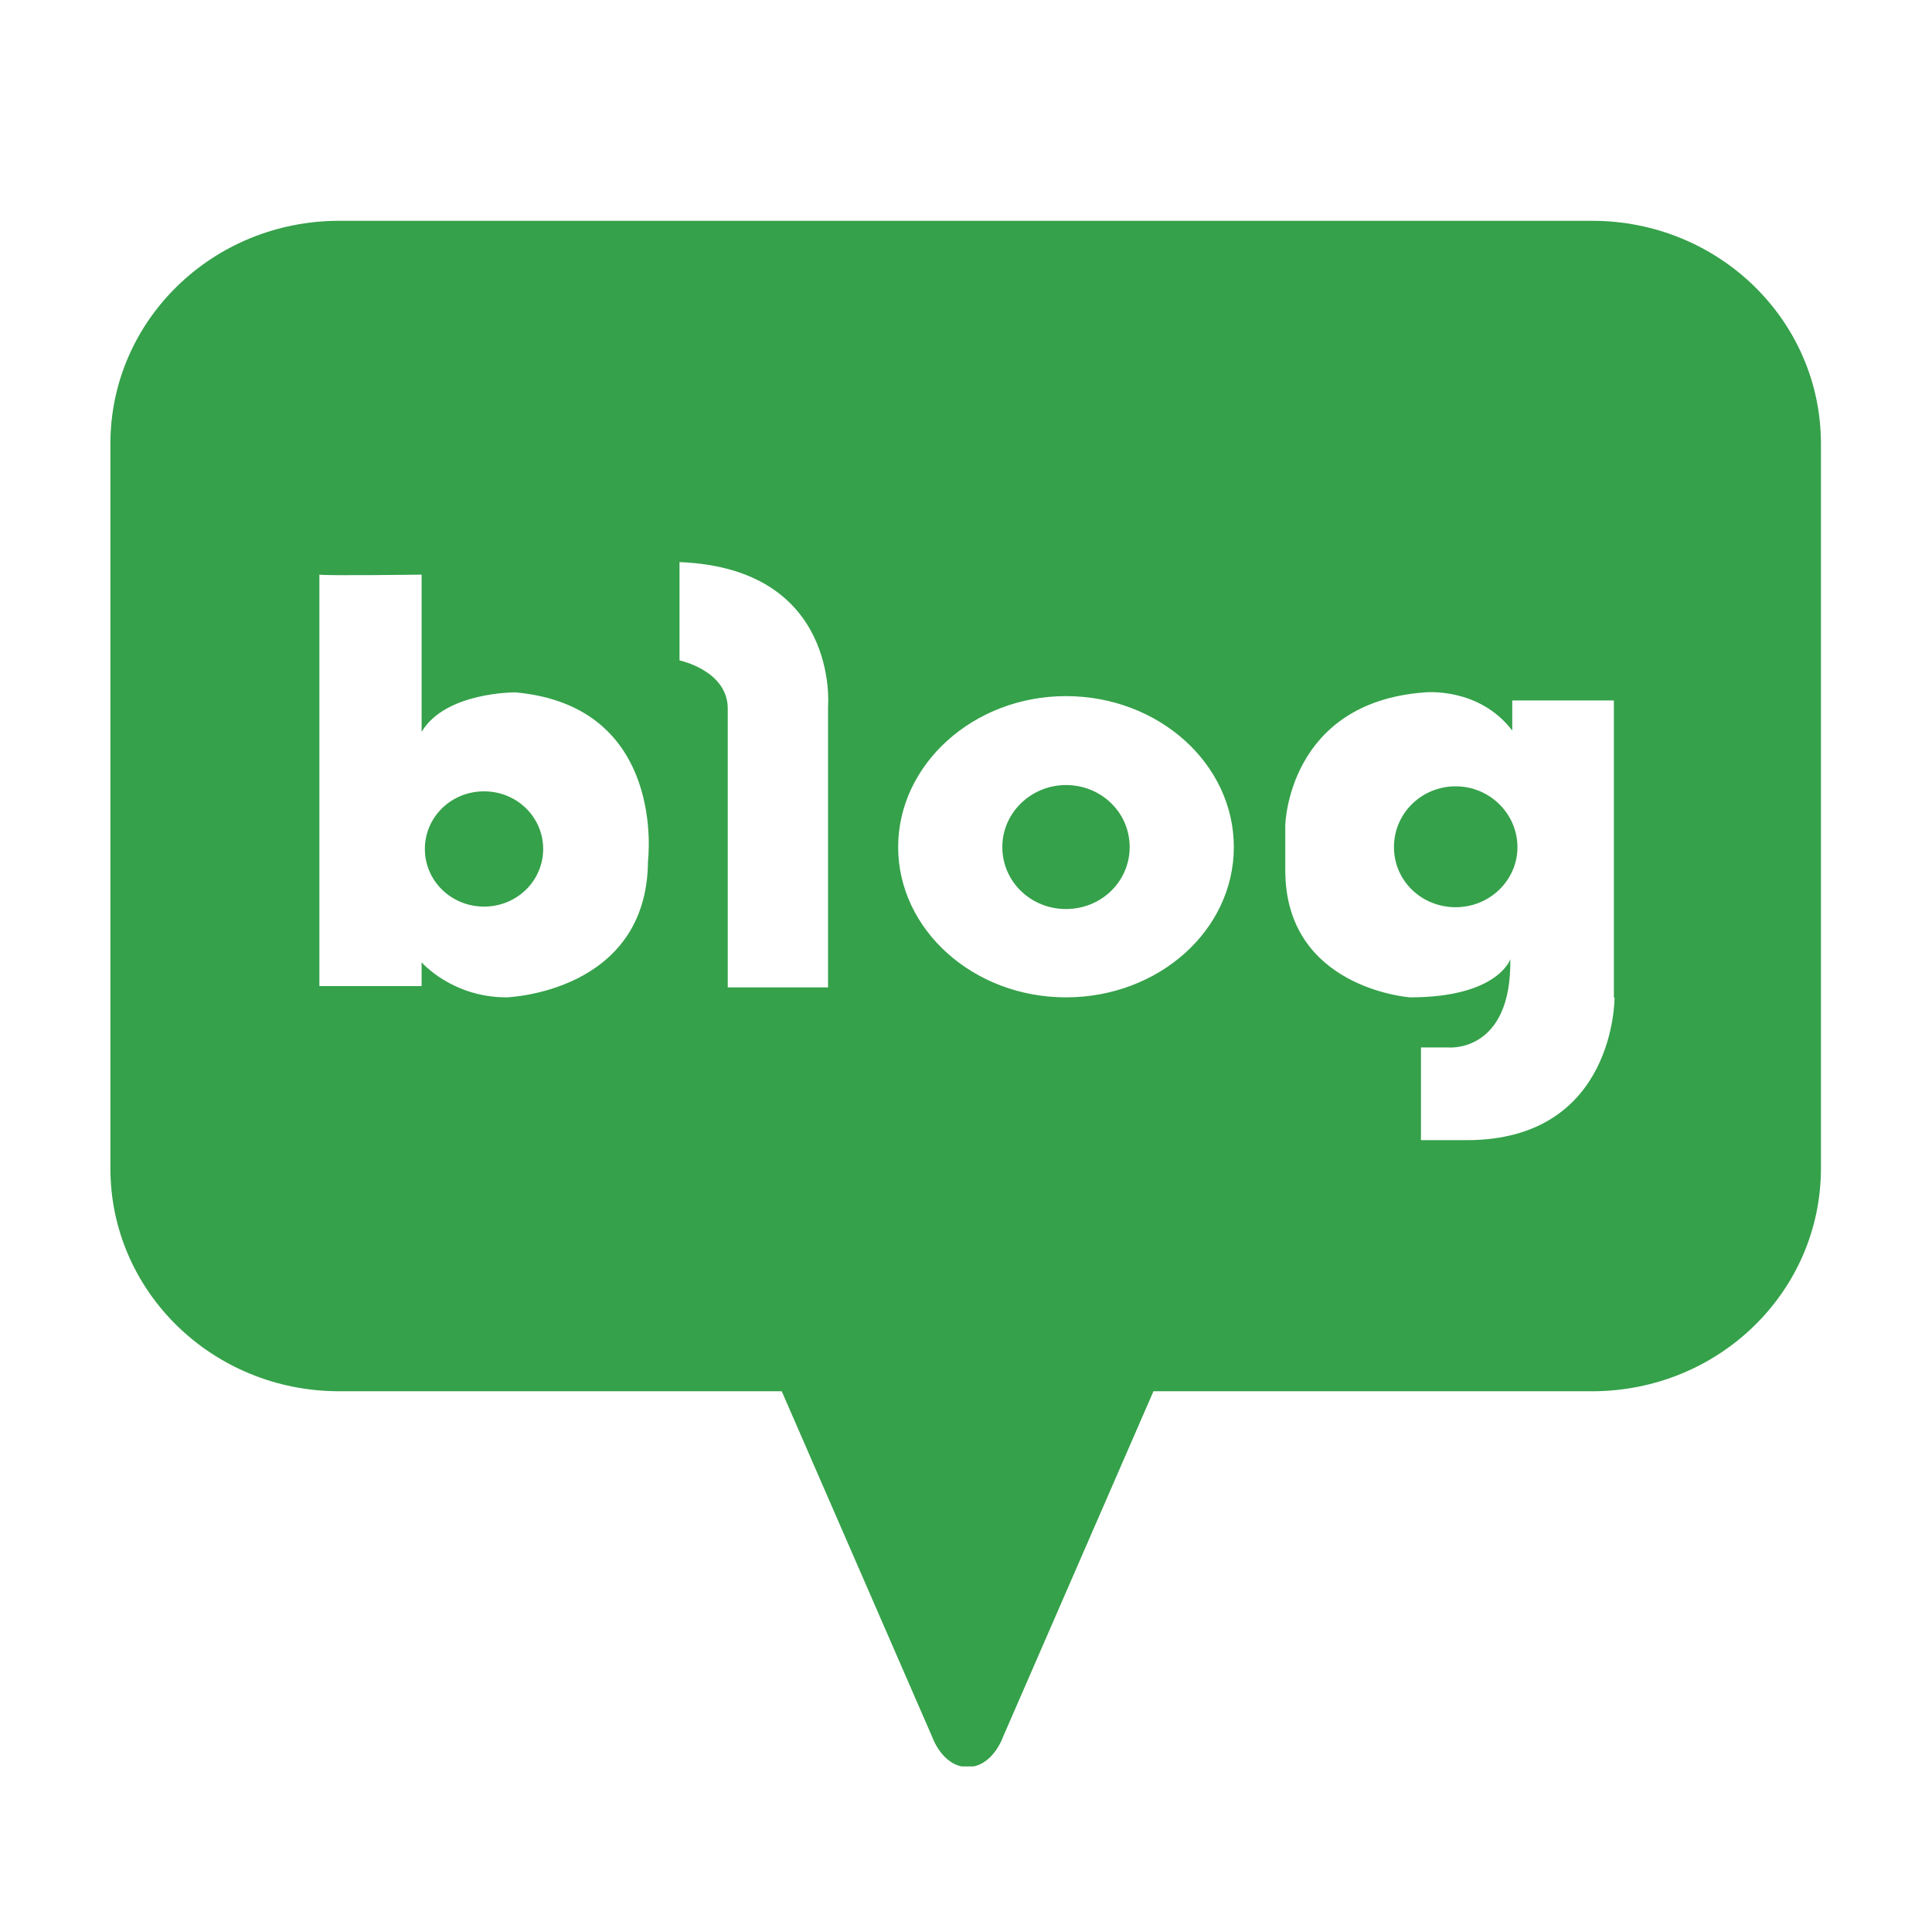 <svg width="35" height="35" viewBox="0 0 35 35" fill="none" xmlns="http://www.w3.org/2000/svg">
<g clip-path="url(#clip0_88_51)">
<path d="M8.769 14.336C8.174 14.336 7.697 14.801 7.697 15.38C7.697 15.958 8.174 16.424 8.769 16.424C9.363 16.424 9.84 15.958 9.84 15.38C9.84 14.801 9.363 14.336 8.769 14.336Z" fill="#35A14A"/>
<path d="M19.311 14.222C18.682 14.222 18.158 14.721 18.158 15.345C18.158 15.969 18.671 16.468 19.311 16.468C19.952 16.468 20.465 15.969 20.465 15.345C20.465 14.721 19.952 14.222 19.311 14.222Z" fill="#35A14A"/>
<path d="M28.853 4H6.147C3.852 4 2 5.804 2 8.039V21.165C2 23.4 3.852 25.204 6.147 25.204H14.162L16.888 31.467C16.888 31.467 17.075 32.011 17.529 32.011C17.983 32.011 18.17 31.467 18.17 31.467L20.896 25.204H28.841C31.136 25.204 32.988 23.4 32.988 21.165V8.039C32.988 5.804 31.136 4 28.841 4H28.853ZM11.739 15.595C11.727 17.989 9.176 18.068 9.176 18.068C8.186 18.068 7.638 17.433 7.638 17.433V17.864H5.786V10.41C5.903 10.433 7.638 10.41 7.638 10.41V13.258C8.07 12.532 9.339 12.543 9.339 12.543C12.089 12.793 11.739 15.595 11.739 15.595ZM15.001 12.781V17.887H13.184V12.838C13.184 12.146 12.31 11.964 12.31 11.964V10.183C15.211 10.297 15.001 12.793 15.001 12.793V12.781ZM19.311 18.068C17.634 18.068 16.271 16.843 16.271 15.345C16.271 13.848 17.634 12.611 19.311 12.611C20.989 12.611 22.352 13.836 22.352 15.345C22.352 16.854 20.989 18.068 19.311 18.068ZM29.249 18.068C29.249 18.068 29.272 20.655 26.569 20.655H25.742V18.976H26.243C26.243 18.976 27.385 19.078 27.361 17.376C27.361 17.376 27.14 18.068 25.544 18.068C25.544 18.068 23.284 17.909 23.284 15.765V14.948C23.284 14.948 23.331 12.725 25.812 12.543C25.812 12.543 26.791 12.441 27.396 13.235V12.69H29.237V18.079L29.249 18.068Z" fill="#35A14A"/>
<path d="M26.371 14.245C25.754 14.245 25.253 14.733 25.253 15.346C25.253 15.958 25.754 16.435 26.371 16.435C26.989 16.435 27.49 15.947 27.49 15.346C27.49 14.744 26.989 14.245 26.371 14.245Z" fill="#35A14A"/>
</g>
<defs>
<clipPath id="clip0_88_51">
<rect width="31" height="28" fill="white" transform="translate(2 4)"/>
</clipPath>
</defs>
</svg>
